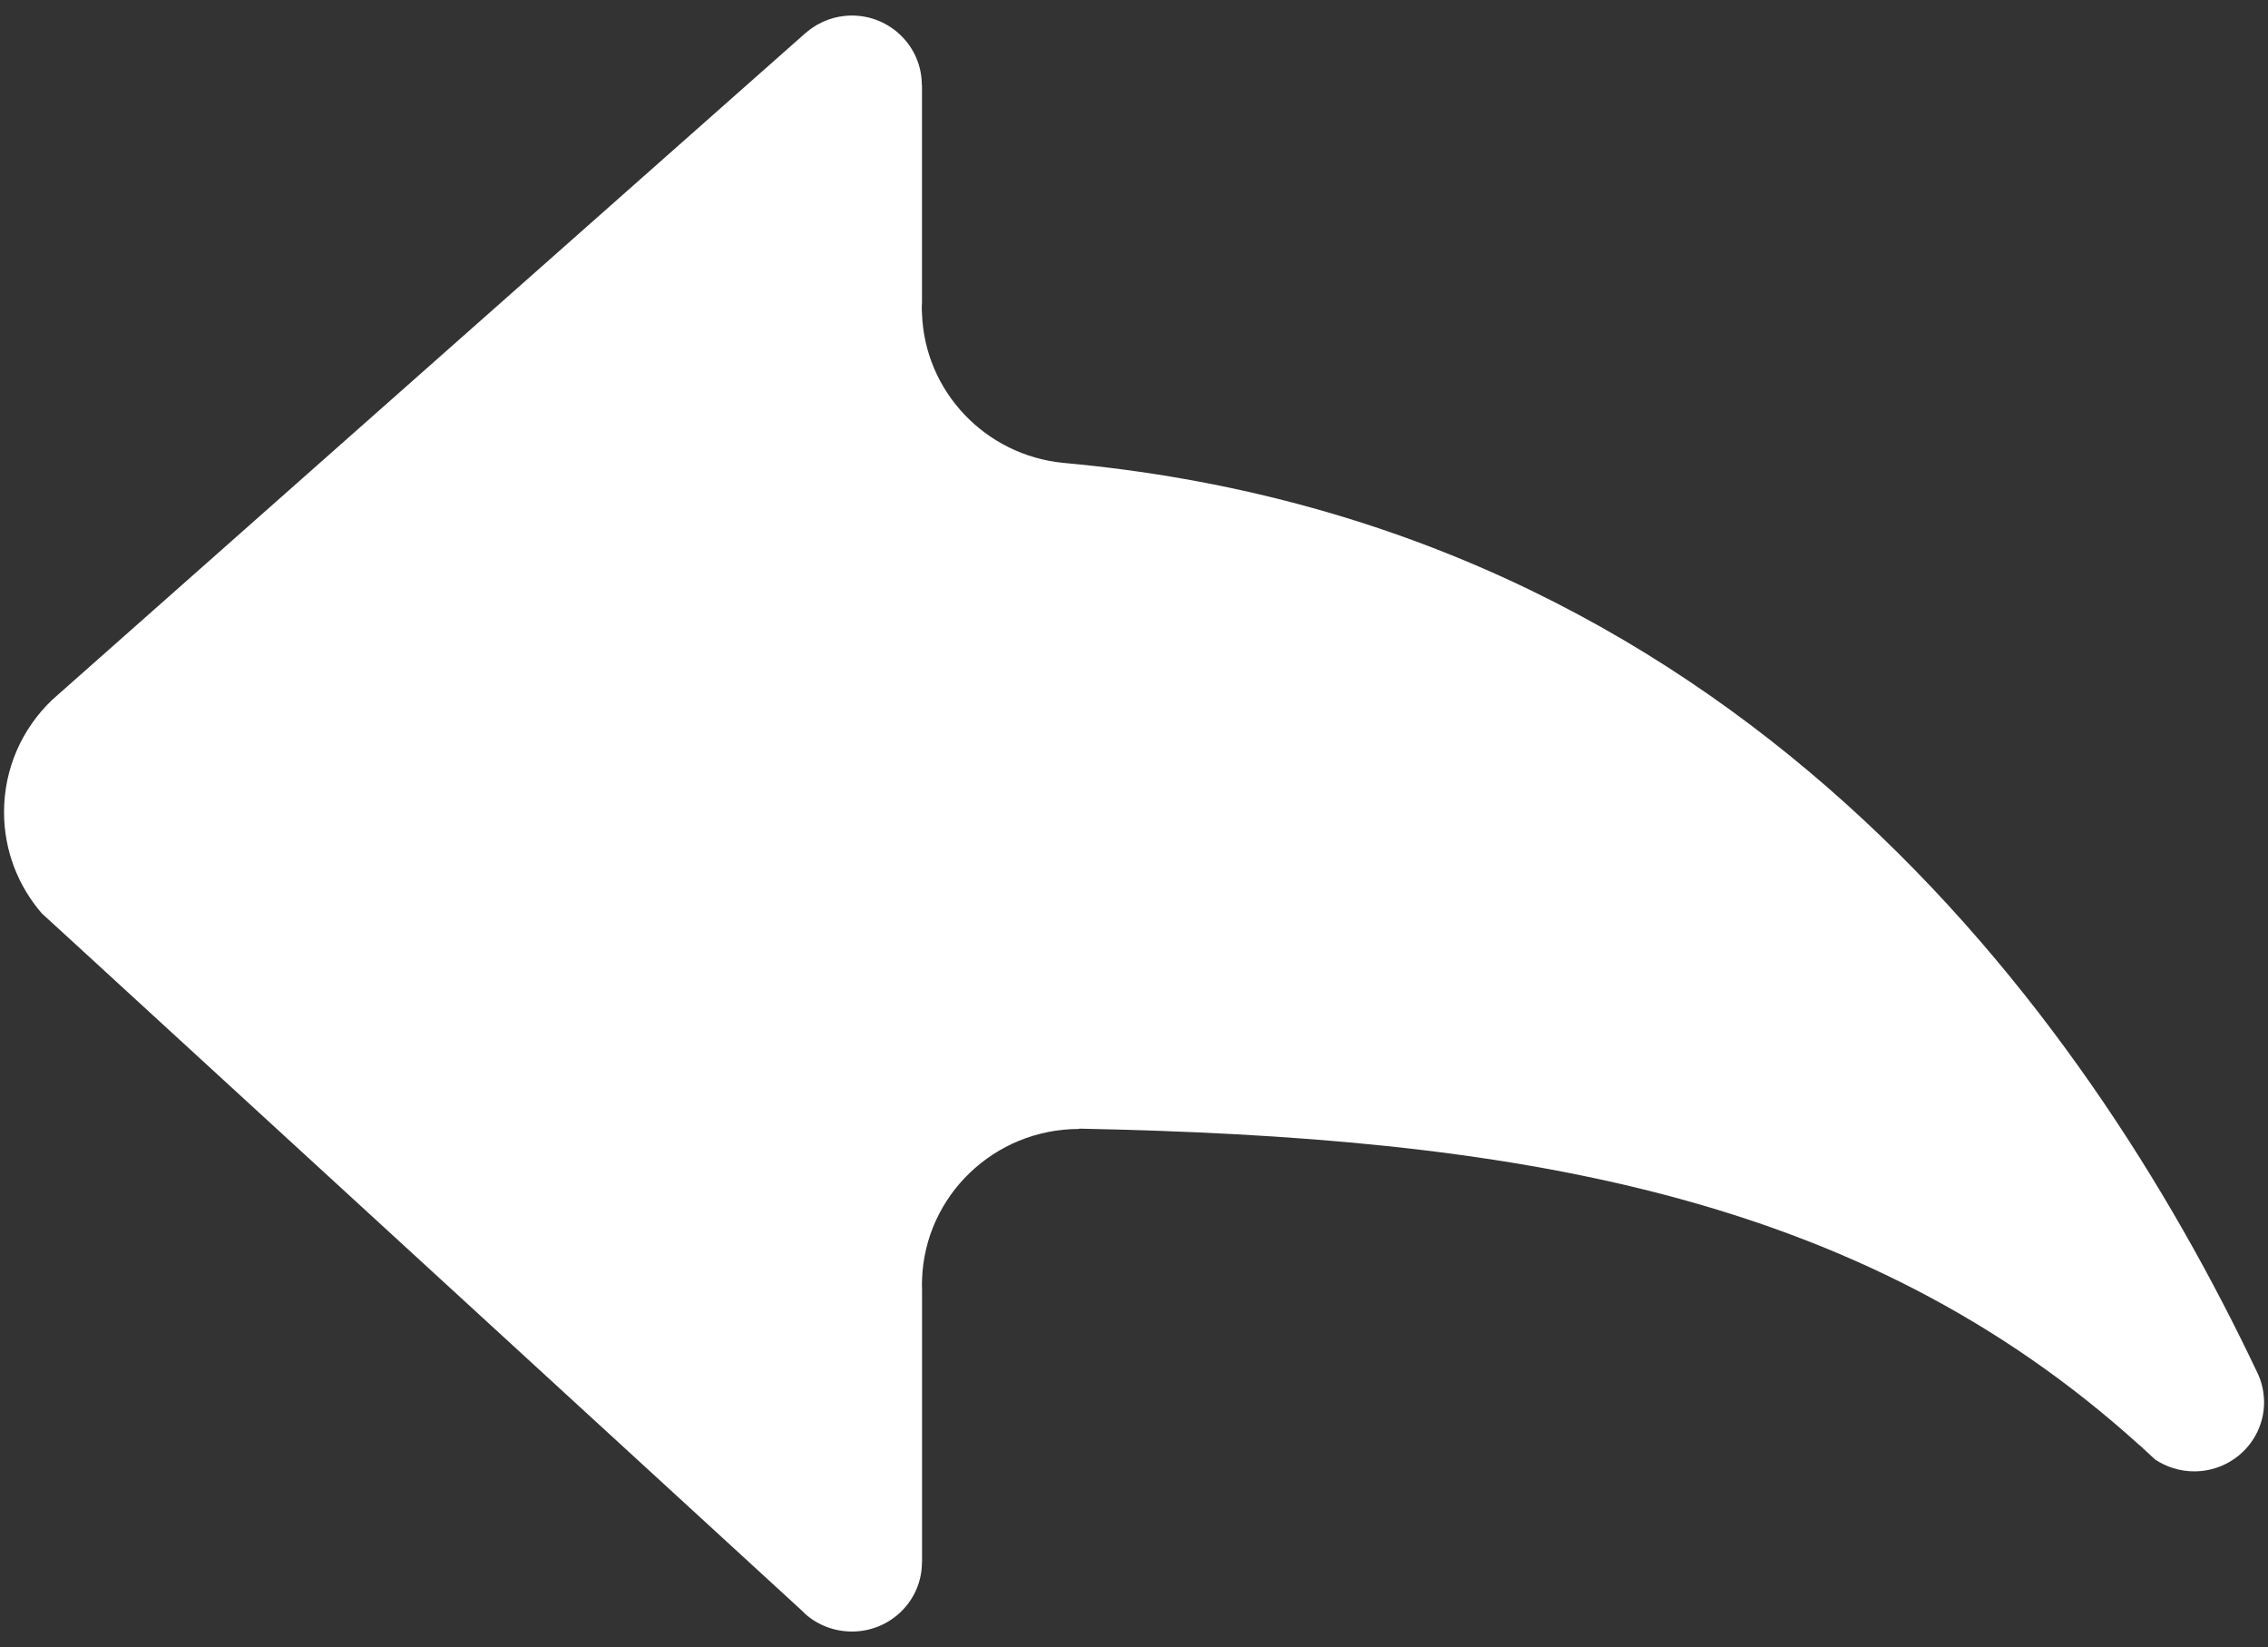 <?xml version="1.0" encoding="utf-8"?>
<!-- Generator: Adobe Illustrator 16.0.0, SVG Export Plug-In . SVG Version: 6.00 Build 0)  -->
<!DOCTYPE svg PUBLIC "-//W3C//DTD SVG 1.1//EN" "http://www.w3.org/Graphics/SVG/1.1/DTD/svg11.dtd">
<svg version="1.1" id="Layer_1" xmlns="http://www.w3.org/2000/svg" xmlns:xlink="http://www.w3.org/1999/xlink" x="0px" y="0px"
	 width="36.5px" height="26.5px" viewBox="0 0 36.5 26.5" enable-background="new 0 0 36.5 26.5" xml:space="preserve">
<rect x="0" y="0" width="36.5" height="26.5" fill="#333333" stroke="none"/>
<path fill="#FFFFFF" d="M36.324,22.076C33.54,16.211,27.855,8.418,17.109,7.447c-1.251-0.124-2.23-1.149-2.271-2.407
	c-0.003-0.028-0.003-0.057-0.003-0.088c0-0.028,0-0.055,0.003-0.083V1.366h-0.003c0-0.616-0.505-1.116-1.125-1.116
	c-0.272,0-0.521,0.097-0.715,0.256c-0.014,0.01-0.026,0.021-0.04,0.033L0.991,11.126c-0.001,0.002-0.003,0.002-0.006,0.005
	l-0.146,0.13c-0.479,0.457-0.774,1.097-0.774,1.806c0,0.62,0.229,1.19,0.608,1.629l0.434,0.397l11.808,10.83
	c0.017,0.017,0.031,0.033,0.048,0.048c0.2,0.175,0.462,0.279,0.749,0.279c0.62,0,1.125-0.497,1.125-1.113h0.002v-4.382
	c-0.002-0.028-0.002-0.057-0.002-0.085c0-0.029,0-0.057,0.002-0.085c0.046-1.346,1.161-2.421,2.529-2.421v-0.005
	c6.903,0.138,12.545,1.006,17.06,5.09c0,0,0,0,0.003,0c0.082,0.078,0.168,0.154,0.251,0.232c0.002,0.002,0.002,0.002,0.002,0.002
	c0.18,0.119,0.396,0.19,0.628,0.19c0.622,0,1.125-0.498,1.125-1.113C36.435,22.384,36.397,22.223,36.324,22.076z"/>
</svg>
